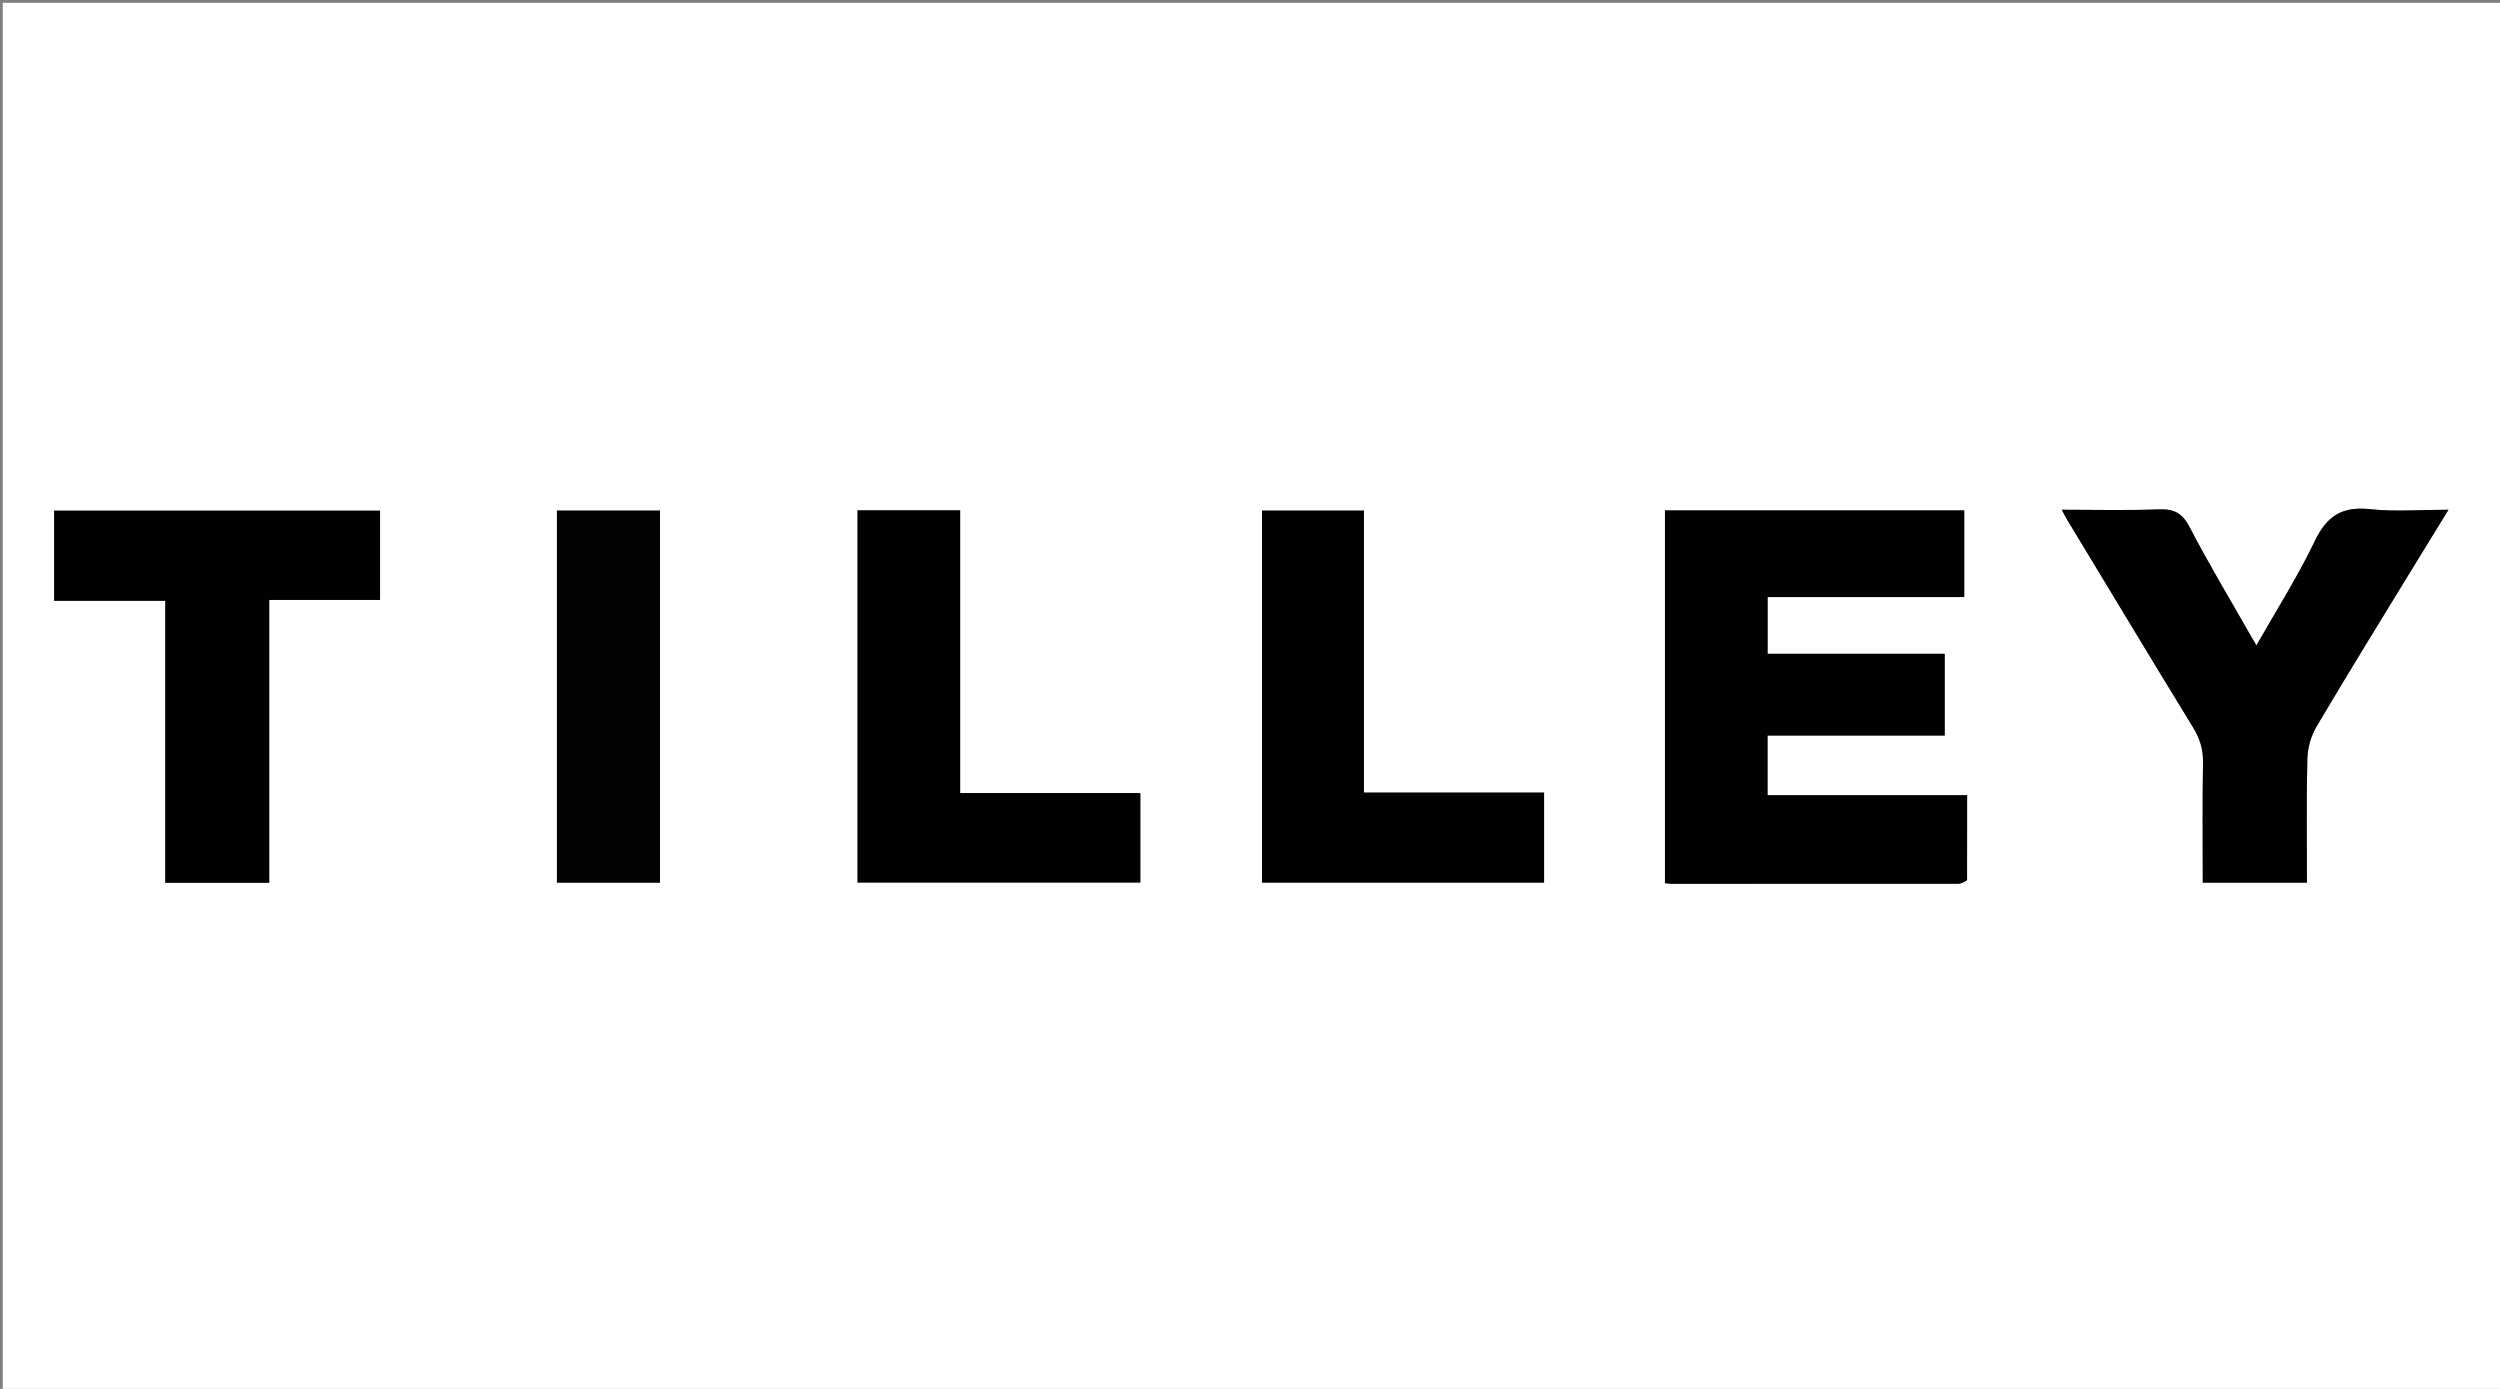 <?xml version="1.0"?>
<svg xmlns="http://www.w3.org/2000/svg" xmlns:xlink="http://www.w3.org/1999/xlink" version="1.1" id="Layer_1" x="0px" y="0px" width="100%" viewBox="0 0 900 500" enable-background="new 0 0 900 500" xml:space="preserve">
<rect x="0" y="0" width="900" height="500" fill="#808080" stroke="none"/>
<path fill="#FFFFFF" opacity="1" stroke="none" d=" M609,501   C406,501 203.5,501 1,501   C1,334.333 1,167.667 1,1   C301,1 601,1 901,1   C901,167.667 901,334.333 901,501   C803.833,501 706.667,501 609,501  M708.165,316.408   C708.165,306.485 708.165,296.563 708.165,286.276   C683.722,286.276 659.966,286.276 636.314,286.276   C636.314,278.98 636.314,272.067 636.314,264.784   C657.869,264.784 679.112,264.784 700.096,264.784   C700.096,254.828 700.096,245.257 700.096,235.38   C678.589,235.38 657.478,235.38 636.336,235.38   C636.336,228.499 636.336,221.95 636.336,214.948   C660.23,214.948 683.79,214.948 707.127,214.948   C707.127,204.24 707.127,193.996 707.127,183.741   C671.017,183.741 635.276,183.741 599.386,183.741   C599.386,228.552 599.386,273.128 599.386,317.948   C600.367,318.033 601.159,318.162 601.951,318.162   C636.265,318.172 670.579,318.178 704.893,318.139   C705.96,318.138 707.028,317.652 708.165,316.408  M868.736,204.228   C872.784,197.631 876.833,191.034 881.452,183.506   C871.297,183.506 862.131,184.277 853.157,183.3   C843.15,182.21 837.633,185.782 833.311,194.819   C827.223,207.55 819.581,219.537 812.309,232.36   C811.226,230.504 810.471,229.238 809.742,227.957   C802.523,215.256 794.981,202.723 788.257,189.766   C785.629,184.702 782.626,183.168 777.167,183.375   C765.772,183.806 754.349,183.506 742.232,183.506   C743.084,185.101 743.492,185.959 743.981,186.768   C759.118,211.798 774.199,236.861 789.47,261.808   C791.902,265.781 793.17,269.663 793.089,274.379   C792.843,288.816 793,303.259 793,317.763   C805.751,317.763 818.012,317.763 830.494,317.763   C830.494,302.711 830.267,287.889 830.648,273.082   C830.748,269.181 831.978,264.887 833.964,261.527   C845.206,242.504 856.836,223.71 868.736,204.228  M59.498,250.5   C59.498,272.928 59.498,295.357 59.498,317.778   C72.187,317.778 84.291,317.778 96.919,317.778   C96.919,283.869 96.919,250.179 96.919,215.967   C110.651,215.967 123.863,215.967 136.819,215.967   C136.819,204.877 136.819,194.317 136.819,183.844   C97.422,183.844 58.38,183.844 19.482,183.844   C19.482,194.785 19.482,205.378 19.482,216.281   C32.916,216.281 46.041,216.281 59.498,216.281   C59.498,227.564 59.498,238.532 59.498,250.5  M404.327,285.498   C384.927,285.498 365.528,285.498 345.656,285.498   C345.656,251.165 345.656,217.467 345.656,183.709   C333.086,183.709 320.995,183.709 308.71,183.709   C308.71,228.476 308.71,273.031 308.71,317.712   C342.785,317.712 376.648,317.712 410.516,317.712   C410.516,306.875 410.516,296.331 410.516,285.498   C408.565,285.498 406.919,285.498 404.327,285.498  M490.999,265.5   C490.999,238.219 490.999,210.938 490.999,183.827   C478.376,183.827 466.31,183.827 454.321,183.827   C454.321,228.714 454.321,273.281 454.321,317.732   C488.404,317.732 522.166,317.732 555.868,317.732   C555.868,306.876 555.868,296.29 555.868,285.342   C534.121,285.342 512.674,285.342 490.999,285.342   C490.999,278.816 490.999,272.658 490.999,265.5  M200.496,300.498   C200.496,306.269 200.496,312.04 200.496,317.765   C213.219,317.765 225.321,317.765 237.598,317.765   C237.598,272.985 237.598,228.444 237.598,183.806   C225.142,183.806 212.922,183.806 200.496,183.806   C200.496,222.576 200.496,261.038 200.496,300.498  z"/>
<path fill="#010101" opacity="1" stroke="none" d=" M708.13,316.9   C707.028,317.652 705.96,318.138 704.893,318.139   C670.579,318.178 636.265,318.172 601.951,318.162   C601.159,318.162 600.367,318.033 599.386,317.948   C599.386,273.128 599.386,228.552 599.386,183.741   C635.276,183.741 671.017,183.741 707.127,183.741   C707.127,193.996 707.127,204.24 707.127,214.948   C683.79,214.948 660.23,214.948 636.336,214.948   C636.336,221.95 636.336,228.499 636.336,235.38   C657.478,235.38 678.589,235.38 700.096,235.38   C700.096,245.257 700.096,254.828 700.096,264.784   C679.112,264.784 657.869,264.784 636.314,264.784   C636.314,272.067 636.314,278.98 636.314,286.276   C659.966,286.276 683.722,286.276 708.165,286.276   C708.165,296.563 708.165,306.485 708.13,316.9  z"/>
<path fill="#010101" opacity="1" stroke="none" d=" M868.535,204.533   C856.836,223.71 845.206,242.504 833.964,261.527   C831.978,264.887 830.748,269.181 830.648,273.082   C830.267,287.889 830.494,302.711 830.494,317.763   C818.012,317.763 805.751,317.763 793,317.763   C793,303.259 792.843,288.816 793.089,274.379   C793.17,269.663 791.902,265.781 789.47,261.808   C774.199,236.861 759.118,211.798 743.981,186.768   C743.492,185.959 743.084,185.101 742.232,183.506   C754.349,183.506 765.772,183.806 777.167,183.375   C782.626,183.168 785.629,184.702 788.257,189.766   C794.981,202.723 802.523,215.256 809.742,227.957   C810.471,229.238 811.226,230.504 812.309,232.36   C819.581,219.537 827.223,207.55 833.311,194.819   C837.633,185.782 843.15,182.21 853.157,183.3   C862.131,184.277 871.297,183.506 881.452,183.506   C876.833,191.034 872.784,197.631 868.535,204.533  z"/>
<path fill="#010101" opacity="1" stroke="none" d=" M59.498,250   C59.498,238.532 59.498,227.564 59.498,216.281   C46.041,216.281 32.916,216.281 19.482,216.281   C19.482,205.378 19.482,194.785 19.482,183.844   C58.38,183.844 97.422,183.844 136.819,183.844   C136.819,194.317 136.819,204.877 136.819,215.967   C123.863,215.967 110.651,215.967 96.919,215.967   C96.919,250.179 96.919,283.869 96.919,317.778   C84.291,317.778 72.187,317.778 59.498,317.778   C59.498,295.357 59.498,272.928 59.498,250  z"/>
<path fill="#010101" opacity="1" stroke="none" d=" M404.8,285.498   C406.919,285.498 408.565,285.498 410.516,285.498   C410.516,296.331 410.516,306.875 410.516,317.712   C376.648,317.712 342.785,317.712 308.71,317.712   C308.71,273.031 308.71,228.476 308.71,183.709   C320.995,183.709 333.086,183.709 345.656,183.709   C345.656,217.467 345.656,251.165 345.656,285.498   C365.528,285.498 384.927,285.498 404.8,285.498  z"/>
<path fill="#000000" opacity="1" stroke="none" d=" M490.999,266   C490.999,272.658 490.999,278.816 490.999,285.342   C512.674,285.342 534.121,285.342 555.868,285.342   C555.868,296.29 555.868,306.876 555.868,317.732   C522.166,317.732 488.404,317.732 454.321,317.732   C454.321,273.281 454.321,228.714 454.321,183.827   C466.31,183.827 478.376,183.827 490.999,183.827   C490.999,210.938 490.999,238.219 490.999,266  z"/>
<path fill="#020202" opacity="1" stroke="none" d=" M200.496,299.998   C200.496,261.038 200.496,222.576 200.496,183.806   C212.922,183.806 225.142,183.806 237.598,183.806   C237.598,228.444 237.598,272.985 237.598,317.765   C225.321,317.765 213.219,317.765 200.496,317.765   C200.496,312.04 200.496,306.269 200.496,299.998  z"/>
</svg>
